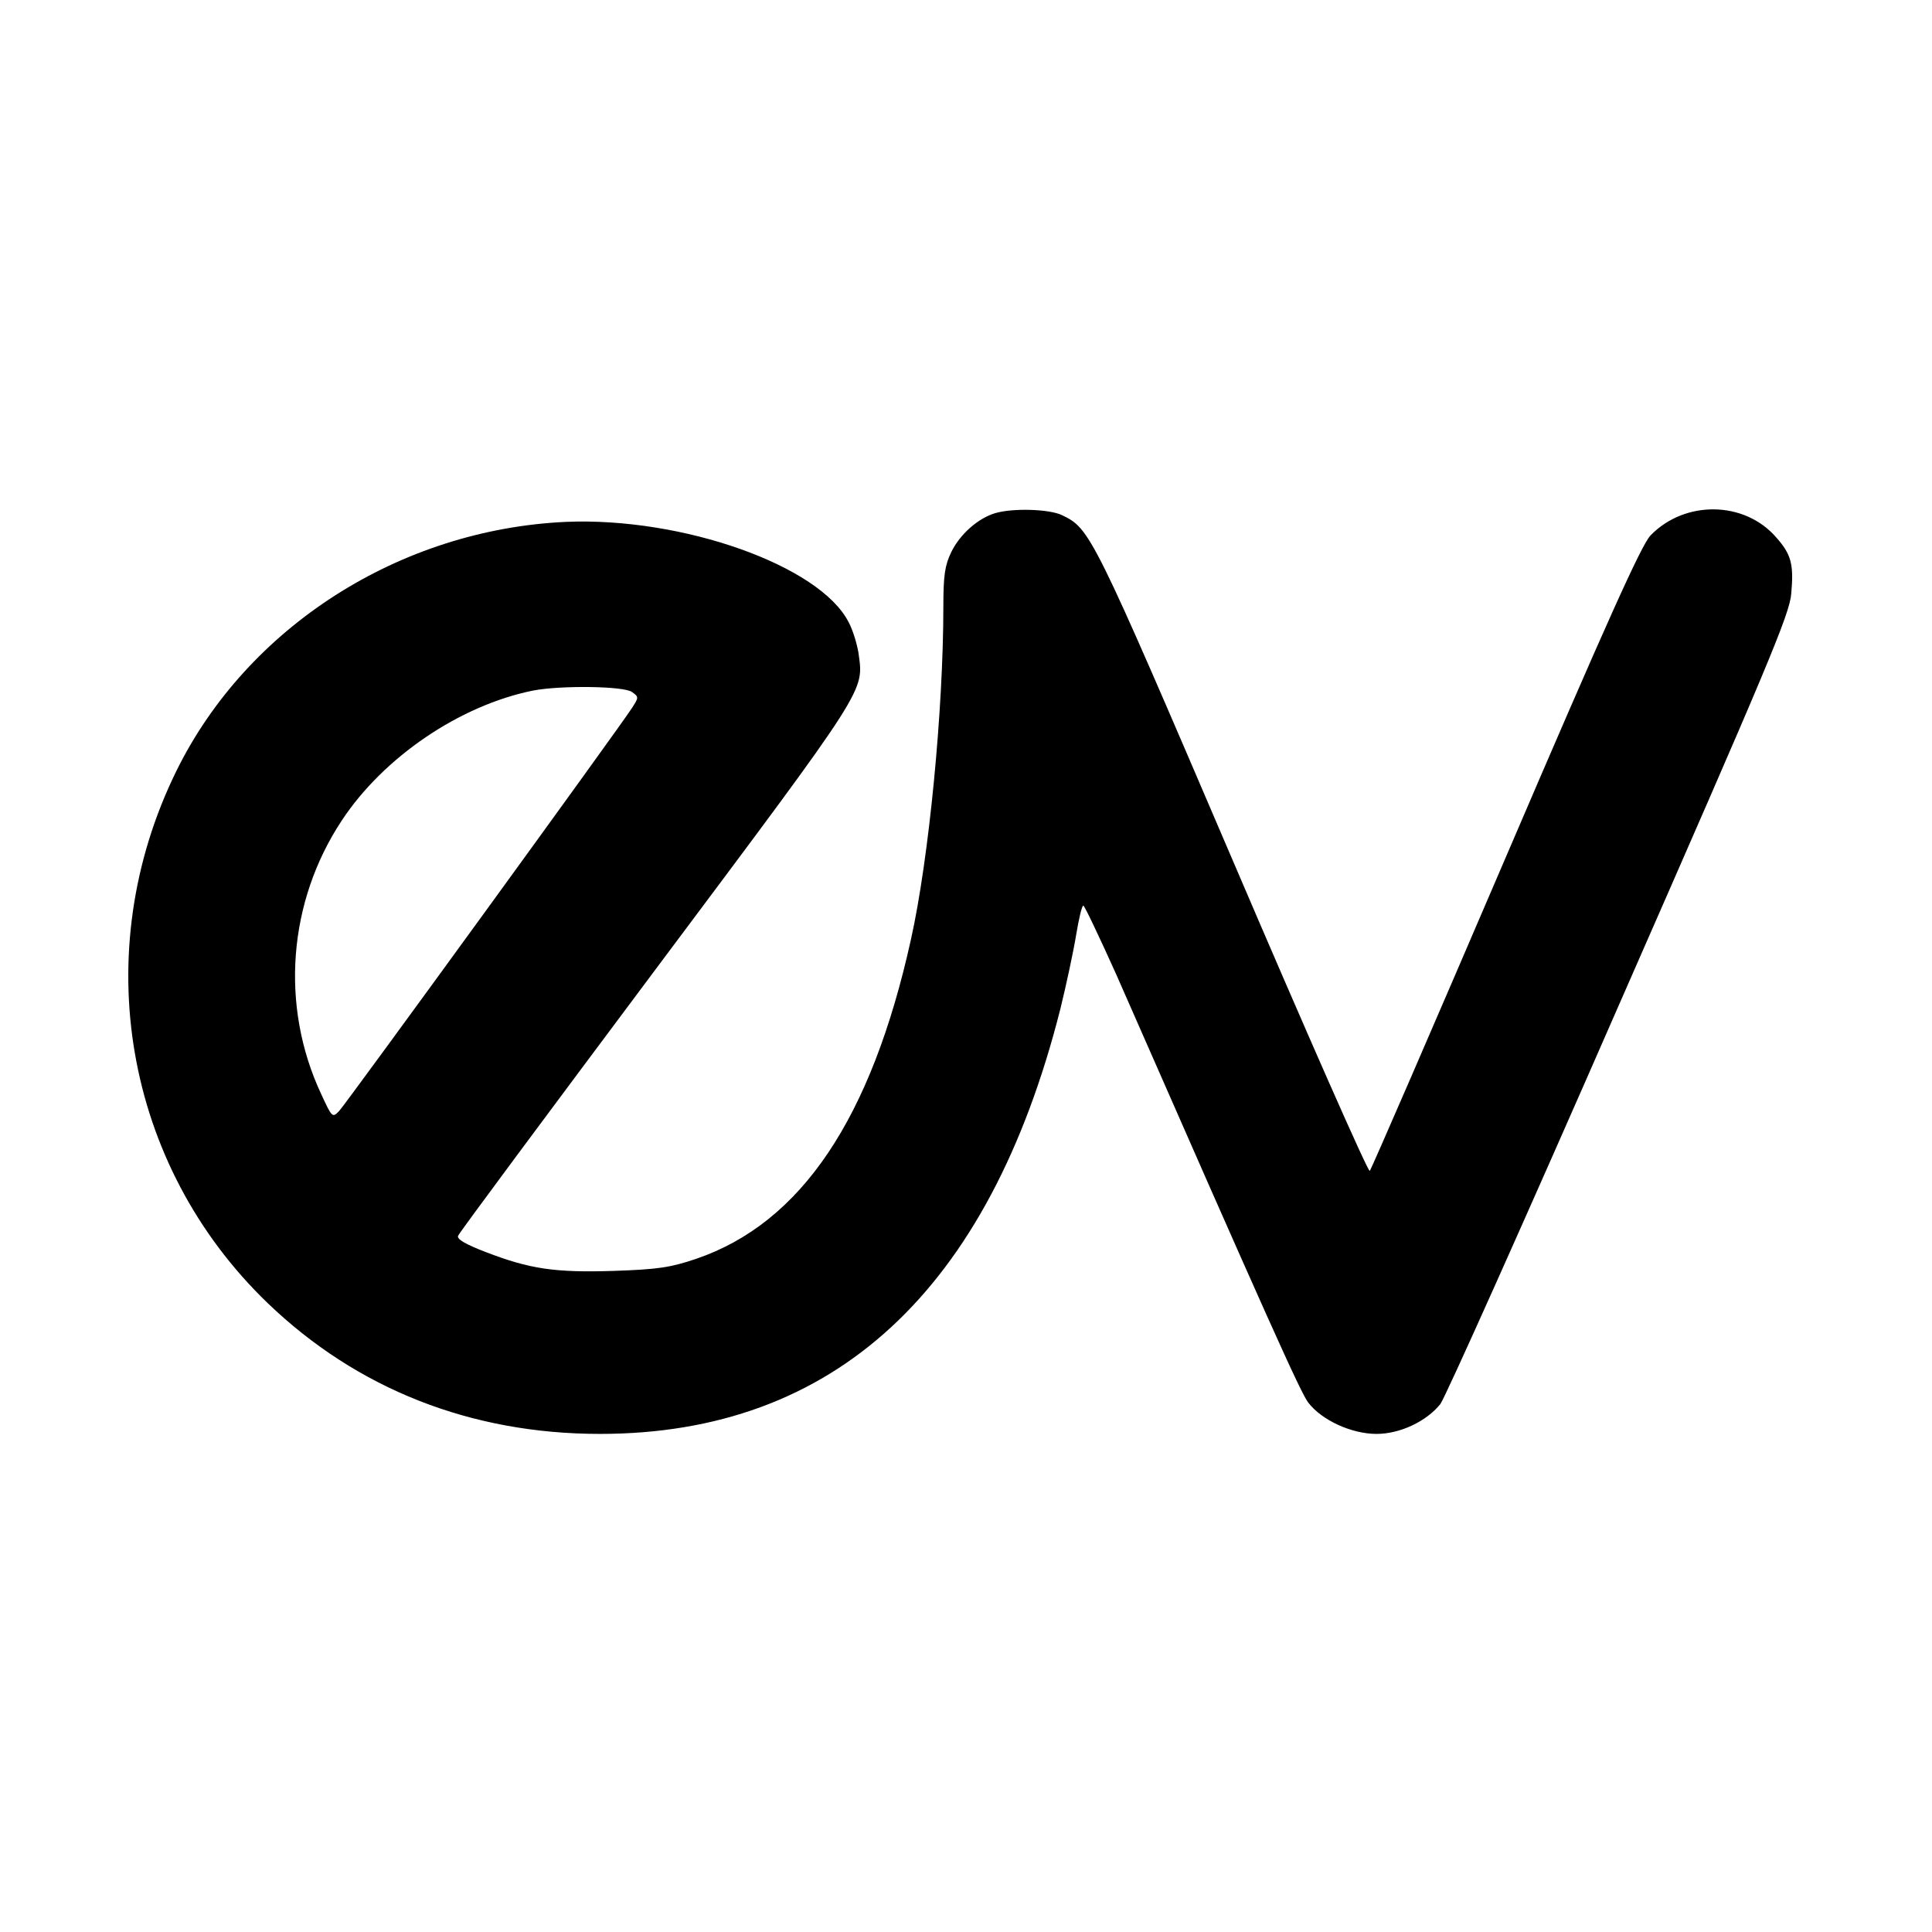 <?xml version="1.0" standalone="no"?>
<!DOCTYPE svg PUBLIC "-//W3C//DTD SVG 20010904//EN"
 "http://www.w3.org/TR/2001/REC-SVG-20010904/DTD/svg10.dtd">
<svg version="1.0" xmlns="http://www.w3.org/2000/svg"
 width="512pt" height="512pt" viewBox="0 0 512 512"
 preserveAspectRatio="xMidYMid meet">
<g transform="translate(0,512) scale(0.1,-0.1)"
fill="#000000" stroke="none">
<path d="M2637 3760 c-46 -14 -93 -56 -116 -103 -17 -35 -21 -62 -21 -144 0
-273 -38 -668 -86 -883 -105 -475 -291 -751 -569 -846 -68 -23 -101 -28 -218
-32 -157 -5 -223 5 -340 50 -52 20 -77 34 -73 43 2 7 240 327 527 711 564 754
548 730 534 834 -4 24 -15 61 -26 81 -76 150 -440 279 -749 266 -440 -20 -845
-278 -1033 -661 -235 -479 -138 -1043 242 -1409 237 -228 539 -347 881 -347
620 0 1031 379 1220 1126 16 65 35 154 42 197 7 42 15 77 19 77 3 0 42 -82 87
-182 404 -920 488 -1107 509 -1135 36 -47 115 -83 181 -83 62 0 132 33 169 79
12 15 225 490 473 1057 396 902 453 1037 457 1091 7 78 0 104 -40 149 -84 97
-242 99 -333 5 -24 -25 -116 -229 -384 -854 -194 -452 -356 -826 -360 -830 -4
-5 -168 367 -364 825 -372 868 -377 877 -452 913 -34 16 -130 19 -177 5z
m-962 -474 c18 -13 18 -14 0 -42 -37 -57 -758 -1049 -776 -1068 -18 -19 -19
-18 -48 45 -109 233 -88 509 55 725 111 168 313 305 507 344 73 14 241 12 262
-4z"/>
</g>
</svg>
